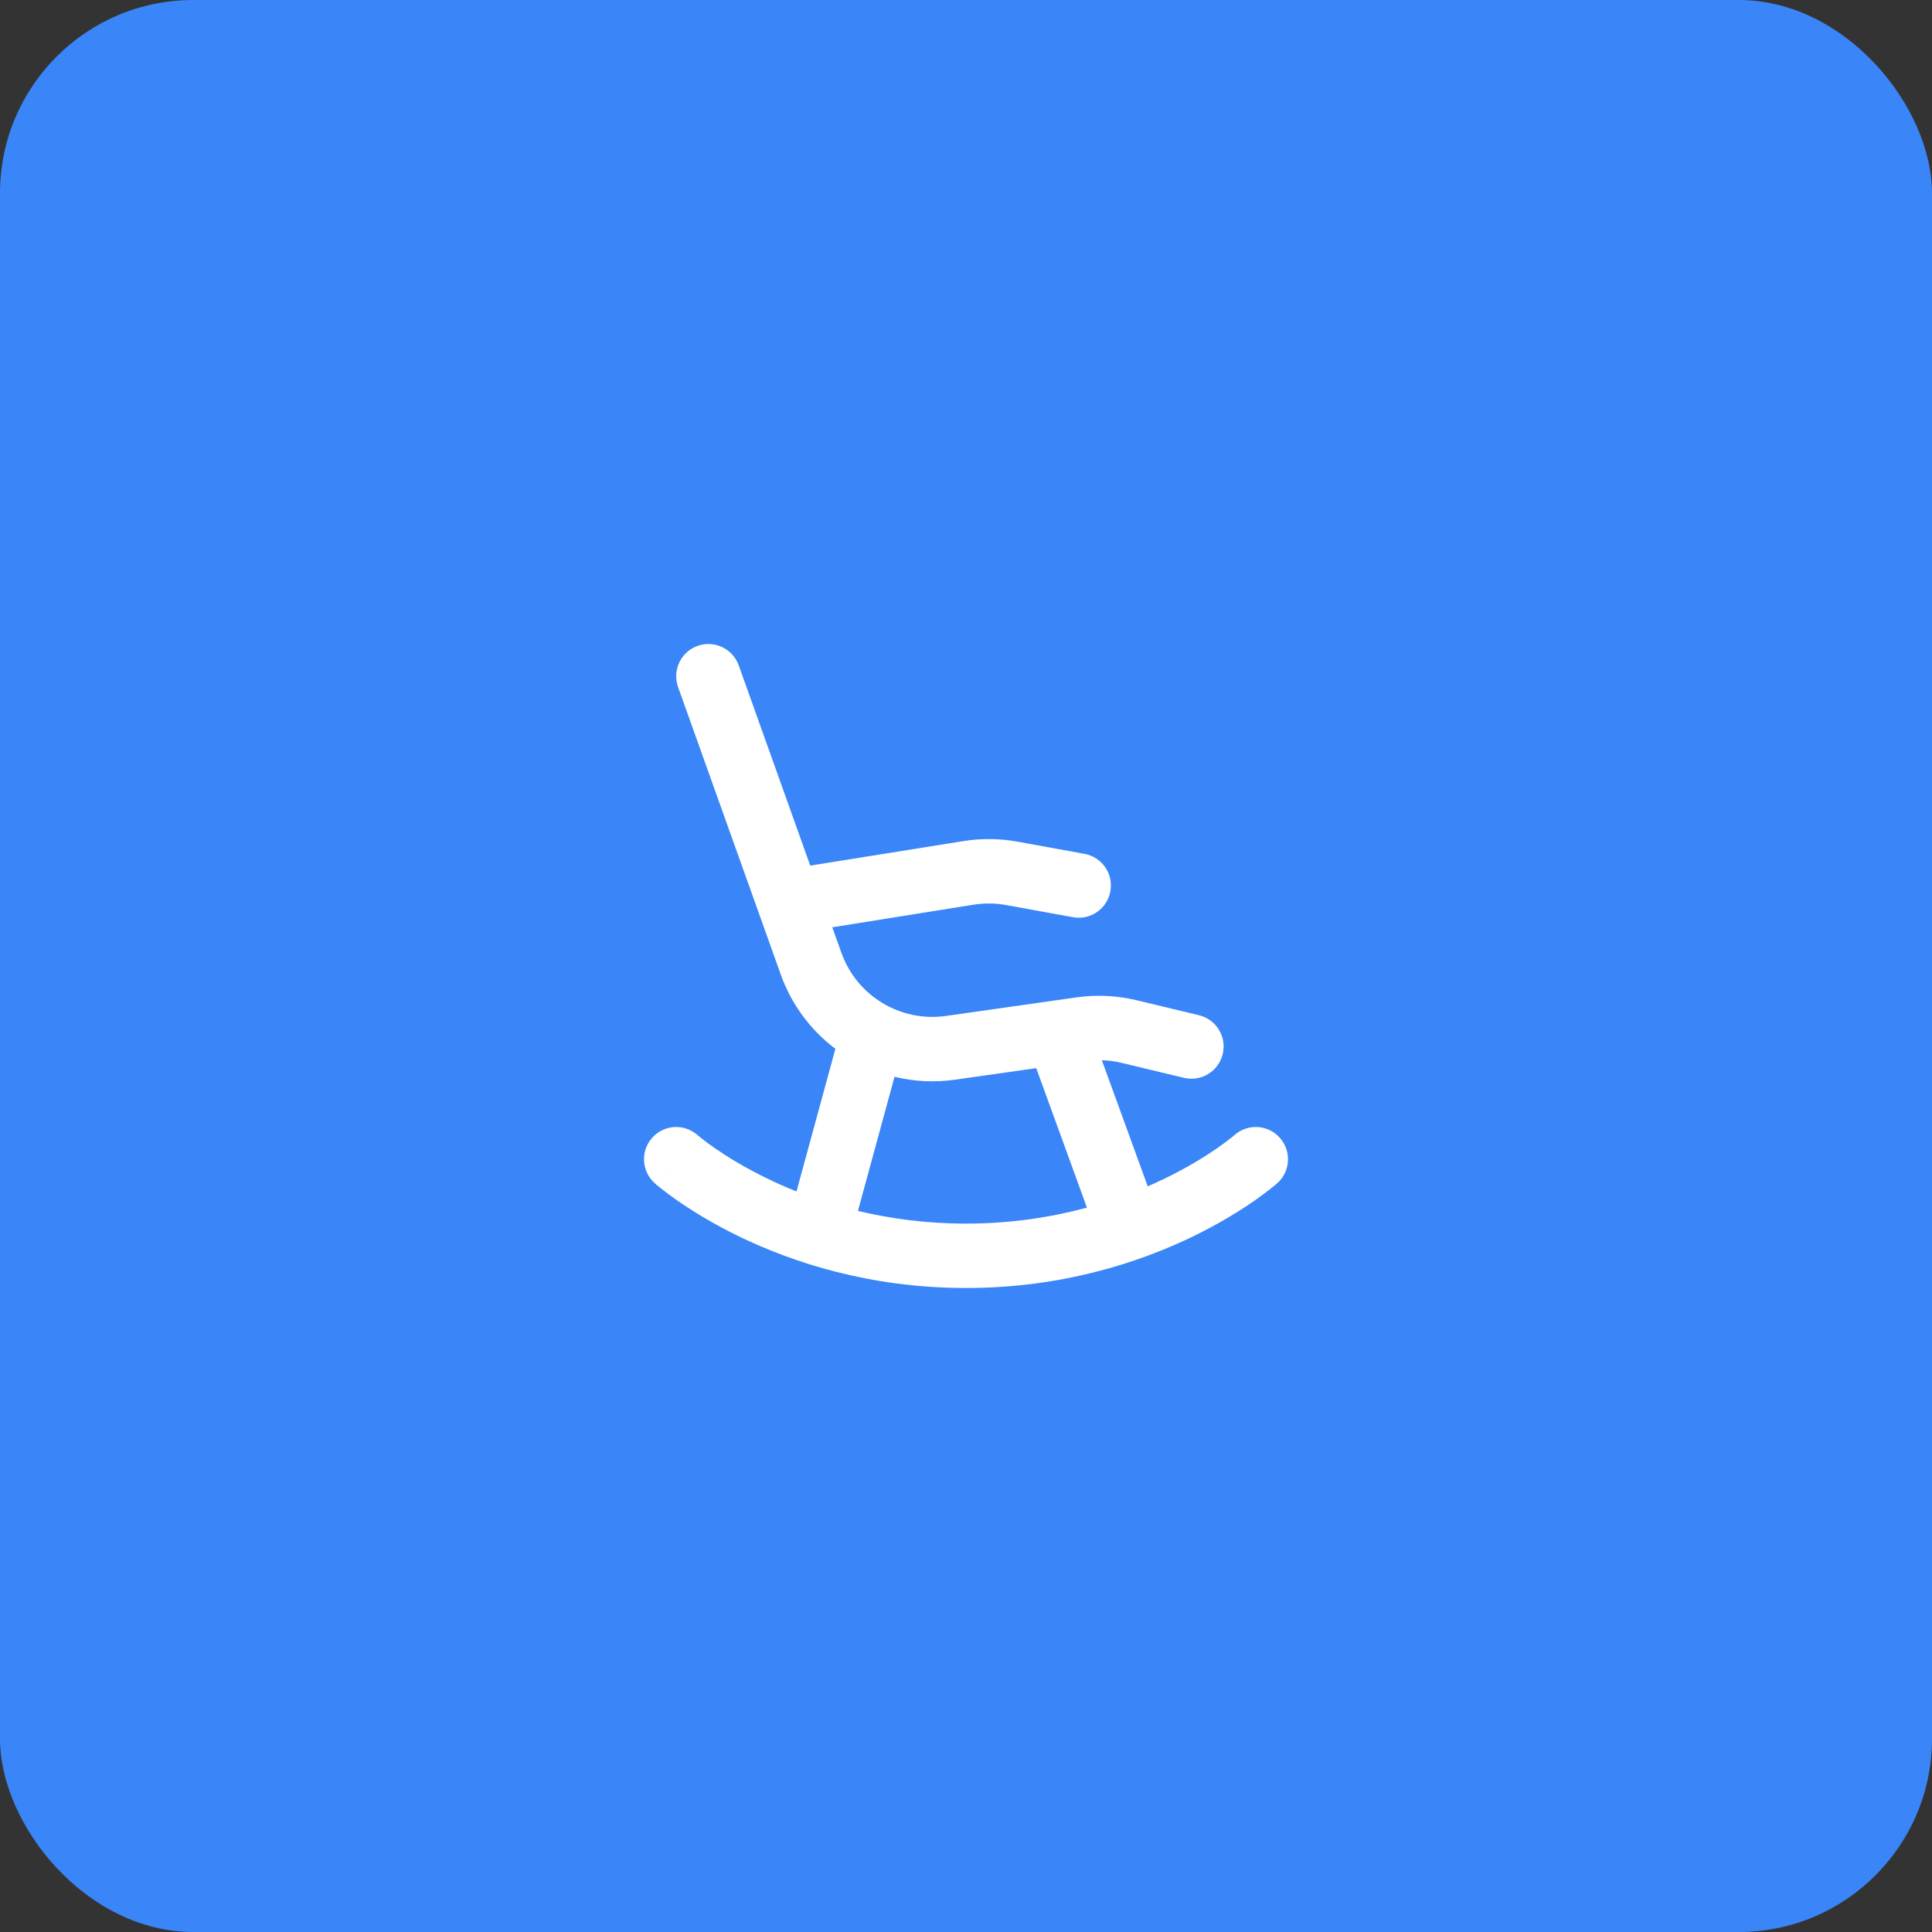 <?xml version="1.0" encoding="UTF-8"?>
<svg xmlns="http://www.w3.org/2000/svg" width="60" height="60" viewBox="0 0 60 60" fill="none">
  <rect x="0" y="0" width="60" height="60" fill="#333333" stroke="none"/>
  <rect width="60" height="60" rx="6" fill="#3A85F8"></rect>
  <path fill-rule="evenodd" clip-rule="evenodd" d="M21.664 20.058C22.184 19.873 22.756 20.144 22.942 20.664L25.163 26.882L29.917 26.121C30.476 26.032 31.045 26.038 31.602 26.139L33.679 26.517C34.222 26.616 34.583 27.136 34.484 27.68C34.385 28.223 33.865 28.584 33.321 28.485L31.244 28.107C30.91 28.046 30.568 28.043 30.233 28.096L25.847 28.798L26.13 29.589C26.609 30.932 27.966 31.751 29.377 31.551L33.426 30.975C34.049 30.886 34.684 30.916 35.297 31.063L37.234 31.528C37.771 31.657 38.102 32.197 37.973 32.734C37.844 33.271 37.304 33.602 36.767 33.473L34.83 33.008C34.629 32.96 34.425 32.932 34.219 32.926L35.644 36.843C35.829 36.763 36.005 36.681 36.173 36.6C36.893 36.251 37.446 35.904 37.814 35.648C37.997 35.52 38.134 35.416 38.222 35.346C38.266 35.311 38.298 35.285 38.317 35.269L38.336 35.253L38.337 35.252C38.749 34.886 39.381 34.923 39.747 35.336C40.114 35.748 40.077 36.381 39.664 36.748C39.665 36.747 39.664 36.748 39 36L39.664 36.748L39.663 36.749L39.661 36.75L39.657 36.754L39.645 36.765L39.632 36.776L39.605 36.799C39.572 36.827 39.525 36.865 39.466 36.912C39.347 37.006 39.176 37.136 38.956 37.29C38.515 37.596 37.872 37.999 37.046 38.4C35.392 39.201 32.993 40 30 40C27.006 40 24.608 39.201 22.954 38.4C22.128 37.999 21.485 37.596 21.044 37.29C20.823 37.136 20.653 37.006 20.534 36.912C20.475 36.865 20.428 36.827 20.395 36.799C20.379 36.785 20.365 36.773 20.355 36.765L20.343 36.754L20.339 36.75L20.337 36.749C20.337 36.748 20.336 36.748 21 36L20.336 36.748C19.923 36.381 19.886 35.748 20.253 35.336C20.619 34.923 21.25 34.886 21.663 35.252L21.663 35.252L21.663 35.251C21.663 35.251 21.663 35.251 21.664 35.253L21.004 35.996L21.582 35.346C21.663 35.254 21.665 35.253 21.664 35.253L21.683 35.269C21.703 35.285 21.734 35.311 21.778 35.346C21.866 35.416 22.003 35.52 22.186 35.648C22.554 35.904 23.107 36.251 23.827 36.6C24.106 36.735 24.409 36.871 24.736 37.001L25.944 32.572C25.185 32.001 24.584 31.209 24.246 30.262L23.57 28.367C23.562 28.348 23.555 28.329 23.549 28.309L21.058 21.337C20.873 20.817 21.144 20.244 21.664 20.058ZM33.756 37.504L32.181 33.172L29.659 33.531C29.017 33.622 28.381 33.587 27.78 33.441L26.644 37.606C27.636 37.844 28.759 38 30 38C31.411 38 32.67 37.798 33.756 37.504Z" fill="white"></path>
</svg>
